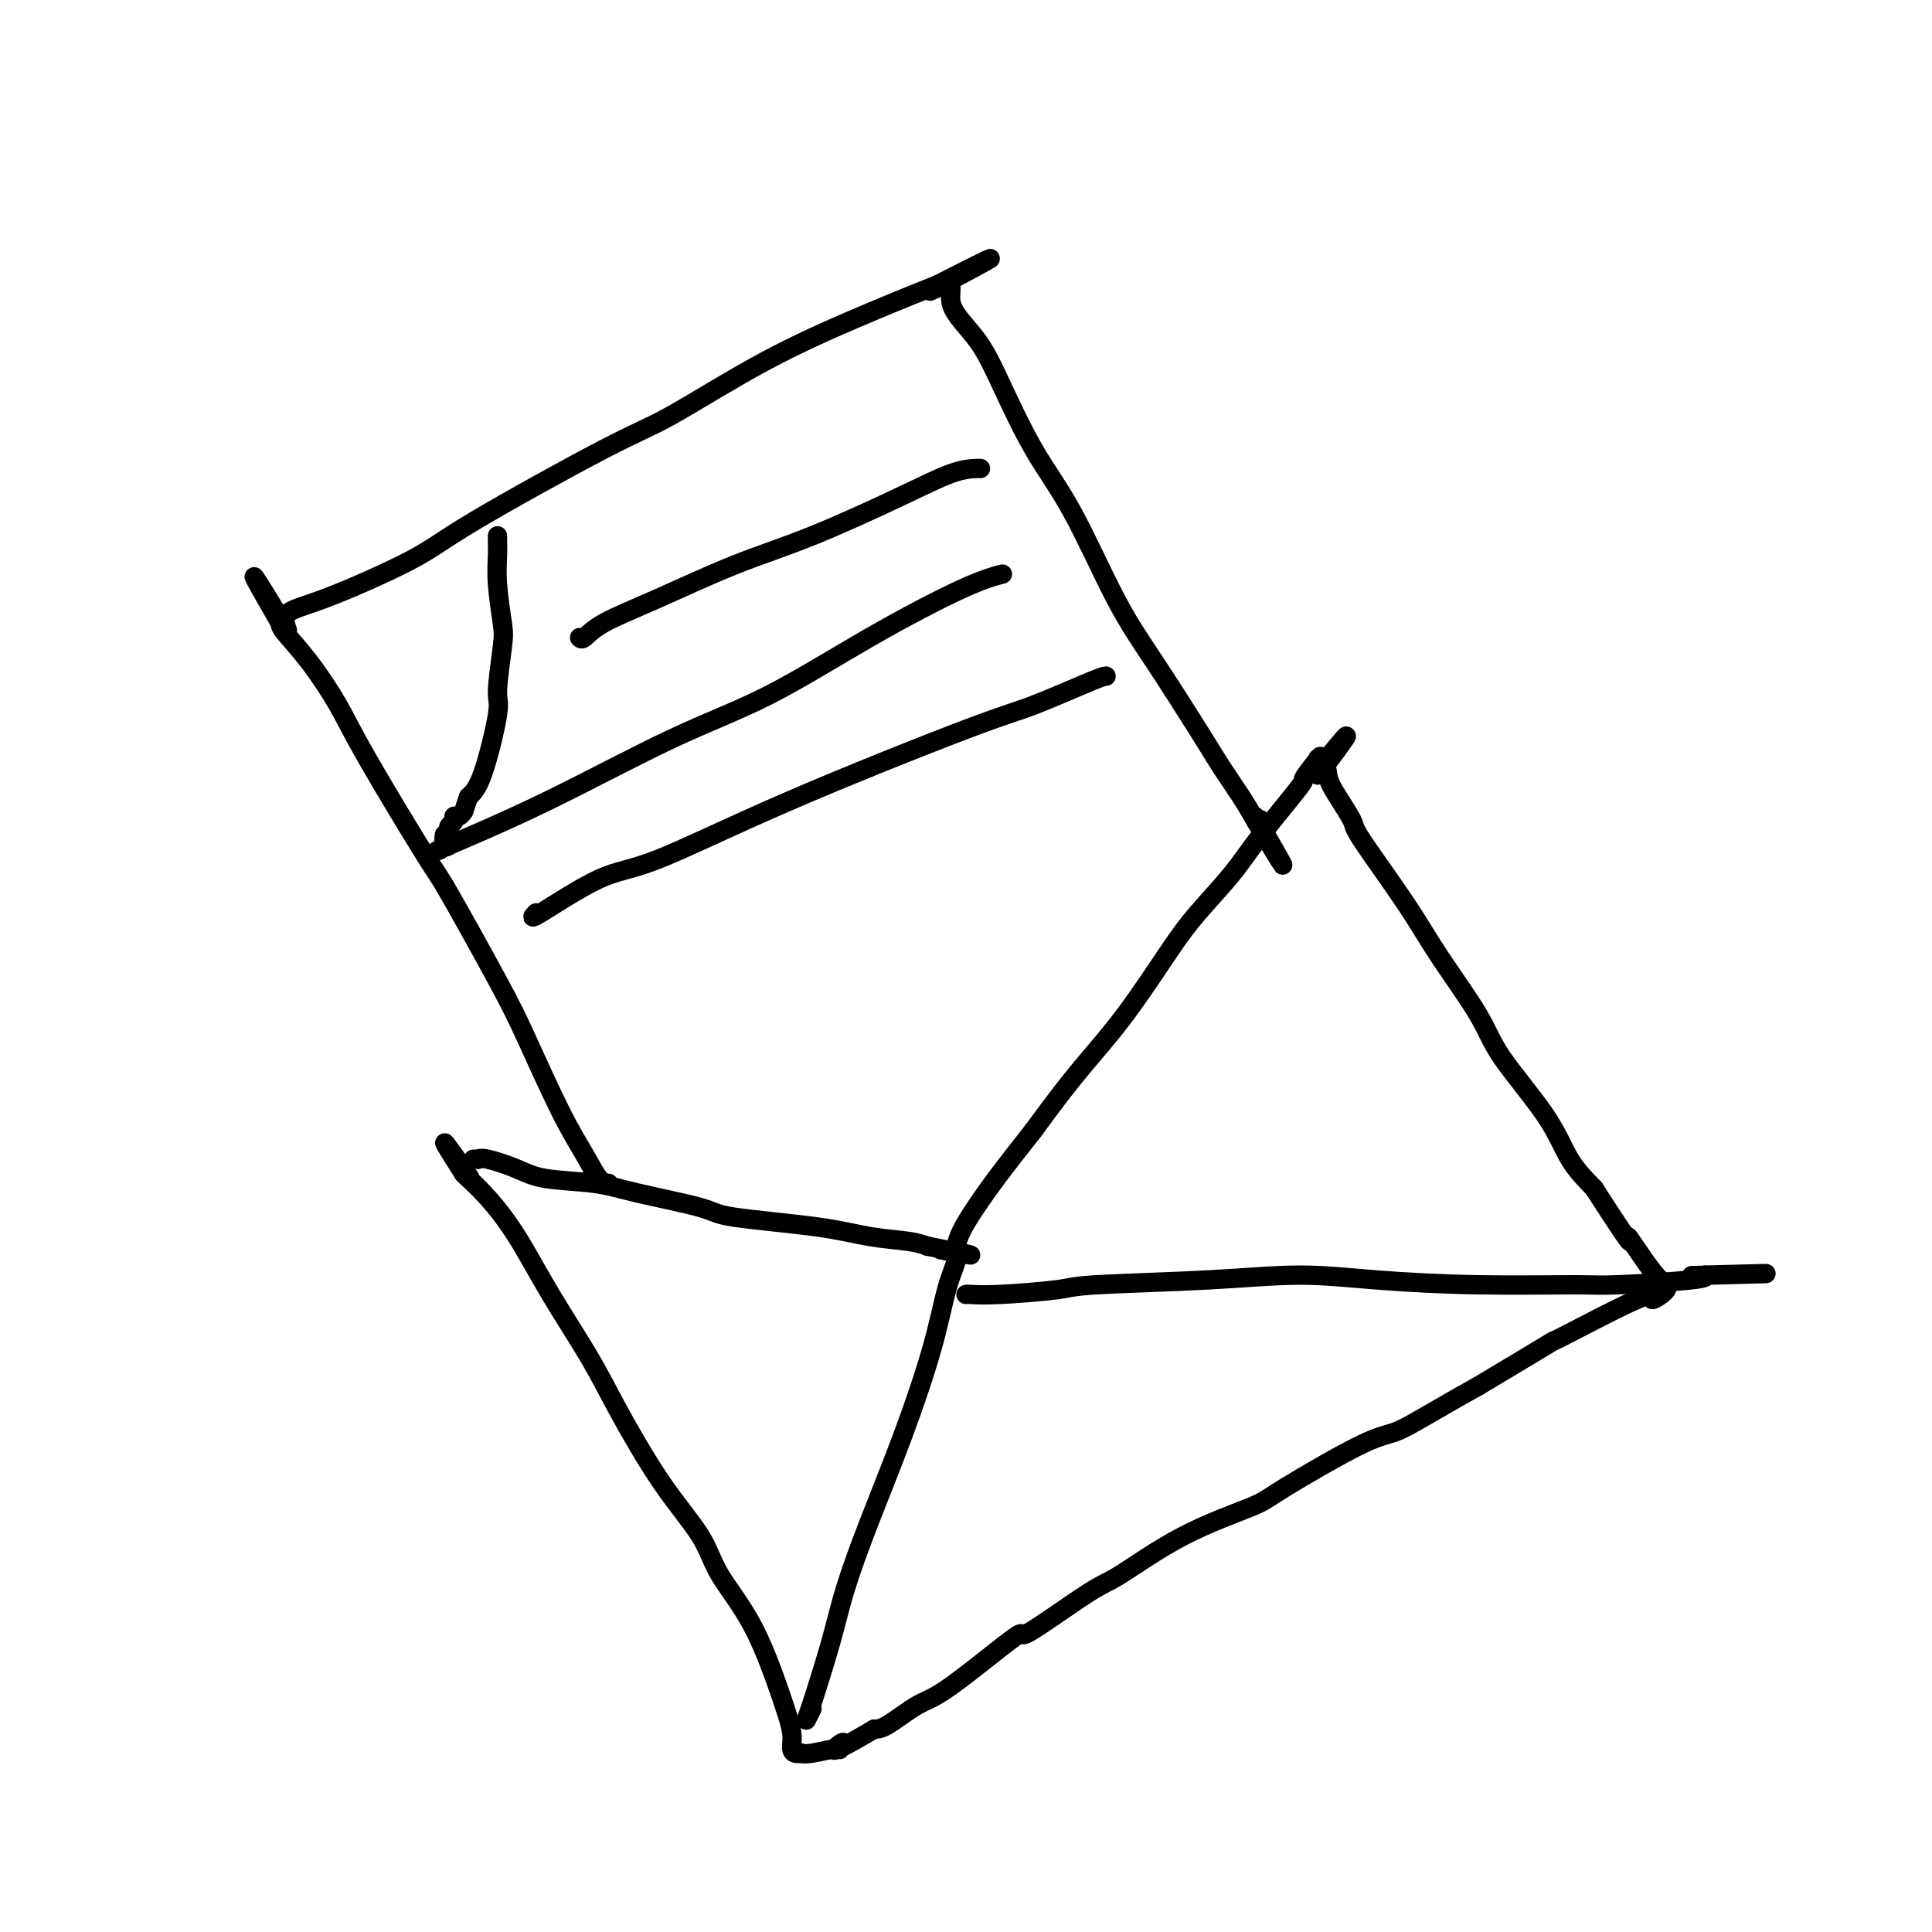 <svg viewBox='0 0 400 400' version='1.1' xmlns='http://www.w3.org/2000/svg' xmlns:xlink='http://www.w3.org/1999/xlink'><g fill='none' stroke='#000000' stroke-width='4' stroke-linecap='round' stroke-linejoin='round'><path d='M98,240c0.443,-0.012 0.885,-0.025 1,0c0.115,0.025 -0.099,0.086 0,0c0.099,-0.086 0.510,-0.319 2,0c1.490,0.319 4.059,1.191 6,2c1.941,0.809 3.252,1.553 6,2c2.748,0.447 6.931,0.595 10,1c3.069,0.405 5.024,1.068 9,2c3.976,0.932 9.974,2.134 13,3c3.026,0.866 3.079,1.398 7,2c3.921,0.602 11.711,1.275 17,2c5.289,0.725 8.078,1.503 11,2c2.922,0.497 5.978,0.713 8,1c2.022,0.287 3.011,0.643 4,1'/><path d='M192,258c15.403,3.011 6.911,1.537 4,1c-2.911,-0.537 -0.243,-0.137 1,0c1.243,0.137 1.059,0.013 1,0c-0.059,-0.013 0.008,0.086 0,0c-0.008,-0.086 -0.091,-0.357 0,-1c0.091,-0.643 0.354,-1.657 1,-3c0.646,-1.343 1.674,-3.015 3,-5c1.326,-1.985 2.950,-4.281 5,-7c2.050,-2.719 4.525,-5.859 7,-9'/><path d='M214,234c4.631,-6.329 7.207,-9.650 10,-13c2.793,-3.350 5.803,-6.728 9,-11c3.197,-4.272 6.582,-9.437 9,-13c2.418,-3.563 3.871,-5.525 6,-8c2.129,-2.475 4.936,-5.463 7,-8c2.064,-2.537 3.387,-4.623 6,-8c2.613,-3.377 6.517,-8.044 8,-10c1.483,-1.956 0.544,-1.201 1,-2c0.456,-0.799 2.308,-3.152 3,-4c0.692,-0.848 0.225,-0.190 0,0c-0.225,0.190 -0.207,-0.089 0,0c0.207,0.089 0.604,0.544 1,1'/><path d='M274,158c9.293,-11.510 2.526,-2.286 0,1c-2.526,3.286 -0.810,0.632 0,0c0.810,-0.632 0.715,0.757 1,2c0.285,1.243 0.949,2.339 2,4c1.051,1.661 2.487,3.888 3,5c0.513,1.112 0.102,1.109 2,4c1.898,2.891 6.104,8.675 9,13c2.896,4.325 4.482,7.191 7,11c2.518,3.809 5.967,8.562 8,12c2.033,3.438 2.648,5.561 5,9c2.352,3.439 6.441,8.195 9,12c2.559,3.805 3.588,6.659 5,9c1.412,2.341 3.206,4.171 5,6'/><path d='M330,246c9.994,15.498 6.979,10.244 7,10c0.021,-0.244 3.078,4.523 5,7c1.922,2.477 2.710,2.666 3,3c0.290,0.334 0.083,0.813 0,1c-0.083,0.187 -0.042,0.080 0,0c0.042,-0.080 0.083,-0.134 0,0c-0.083,0.134 -0.291,0.456 -1,1c-0.709,0.544 -1.919,1.309 -2,1c-0.081,-0.309 0.968,-1.691 -3,0c-3.968,1.691 -12.953,6.455 -16,8c-3.047,1.545 -0.156,-0.130 -2,1c-1.844,1.130 -8.422,5.065 -15,9'/><path d='M306,287c-9.414,5.239 -13.449,7.835 -16,9c-2.551,1.165 -3.617,0.897 -8,3c-4.383,2.103 -12.081,6.577 -16,9c-3.919,2.423 -4.058,2.796 -7,4c-2.942,1.204 -8.686,3.238 -14,6c-5.314,2.762 -10.199,6.253 -13,8c-2.801,1.747 -3.517,1.750 -7,4c-3.483,2.250 -9.734,6.746 -12,8c-2.266,1.254 -0.546,-0.736 -3,1c-2.454,1.736 -9.080,7.197 -13,10c-3.920,2.803 -5.132,2.947 -7,4c-1.868,1.053 -4.391,3.015 -6,4c-1.609,0.985 -2.305,0.992 -3,1'/><path d='M181,358c-11.486,6.807 -8.201,3.823 -7,3c1.201,-0.823 0.319,0.515 0,1c-0.319,0.485 -0.075,0.116 0,0c0.075,-0.116 -0.018,0.022 0,0c0.018,-0.022 0.149,-0.202 -1,0c-1.149,0.202 -3.576,0.786 -5,1c-1.424,0.214 -1.846,0.057 -2,0c-0.154,-0.057 -0.042,-0.015 0,0c0.042,0.015 0.012,0.004 0,0c-0.012,-0.004 -0.006,-0.002 0,0'/><path d='M166,363c-2.722,0.377 -2.027,-1.182 -2,-3c0.027,-1.818 -0.614,-3.895 -2,-8c-1.386,-4.105 -3.518,-10.237 -6,-15c-2.482,-4.763 -5.315,-8.158 -7,-11c-1.685,-2.842 -2.224,-5.133 -4,-8c-1.776,-2.867 -4.791,-6.312 -8,-11c-3.209,-4.688 -6.612,-10.620 -9,-15c-2.388,-4.380 -3.760,-7.208 -6,-11c-2.240,-3.792 -5.346,-8.546 -8,-13c-2.654,-4.454 -4.856,-8.606 -7,-12c-2.144,-3.394 -4.231,-6.029 -6,-8c-1.769,-1.971 -3.220,-3.277 -4,-4c-0.780,-0.723 -0.890,-0.861 -1,-1'/><path d='M96,243c-7.622,-11.889 -2.178,-4.111 0,-1c2.178,3.111 1.089,1.556 0,0'/><path d='M126,245c-0.608,-0.024 -1.216,-0.047 -2,-1c-0.784,-0.953 -1.745,-2.834 -3,-5c-1.255,-2.166 -2.806,-4.616 -5,-9c-2.194,-4.384 -5.031,-10.701 -7,-15c-1.969,-4.299 -3.070,-6.578 -6,-12c-2.930,-5.422 -7.689,-13.985 -10,-18c-2.311,-4.015 -2.174,-3.481 -5,-8c-2.826,-4.519 -8.613,-14.089 -12,-20c-3.387,-5.911 -4.372,-8.162 -6,-11c-1.628,-2.838 -3.900,-6.264 -6,-9c-2.100,-2.736 -4.029,-4.782 -5,-6c-0.971,-1.218 -0.986,-1.609 -1,-2'/><path d='M58,129c-10.521,-18.207 -2.824,-5.724 0,-1c2.824,4.724 0.774,1.691 1,0c0.226,-1.691 2.727,-2.039 8,-4c5.273,-1.961 13.317,-5.536 18,-8c4.683,-2.464 6.004,-3.817 13,-8c6.996,-4.183 19.666,-11.197 27,-15c7.334,-3.803 9.333,-4.395 14,-7c4.667,-2.605 12.004,-7.224 19,-11c6.996,-3.776 13.653,-6.709 19,-9c5.347,-2.291 9.385,-3.940 12,-5c2.615,-1.060 3.808,-1.530 5,-2'/><path d='M194,59c21.204,-10.788 6.213,-2.757 1,0c-5.213,2.757 -0.648,0.239 1,0c1.648,-0.239 0.380,1.800 1,4c0.620,2.200 3.129,4.559 5,7c1.871,2.441 3.104,4.963 5,9c1.896,4.037 4.453,9.590 7,14c2.547,4.410 5.083,7.679 8,13c2.917,5.321 6.216,12.694 9,18c2.784,5.306 5.053,8.543 8,13c2.947,4.457 6.574,10.133 9,14c2.426,3.867 3.653,5.926 5,8c1.347,2.074 2.813,4.164 4,6c1.187,1.836 2.093,3.418 3,5'/><path d='M260,170c10.437,17.383 3.530,5.340 1,1c-2.530,-4.340 -0.681,-0.976 0,0c0.681,0.976 0.195,-0.435 0,-1c-0.195,-0.565 -0.097,-0.282 0,0'/><path d='M103,111c0.002,-0.055 0.004,-0.110 0,0c-0.004,0.110 -0.014,0.386 0,1c0.014,0.614 0.052,1.566 0,3c-0.052,1.434 -0.194,3.351 0,6c0.194,2.649 0.722,6.029 1,8c0.278,1.971 0.304,2.534 0,5c-0.304,2.466 -0.937,6.836 -1,9c-0.063,2.164 0.445,2.121 0,5c-0.445,2.879 -1.841,8.680 -3,12c-1.159,3.320 -2.079,4.160 -3,5'/><path d='M97,165c-1.111,3.245 -0.890,2.858 -1,3c-0.110,0.142 -0.551,0.811 -1,1c-0.449,0.189 -0.905,-0.104 -1,0c-0.095,0.104 0.170,0.605 0,1c-0.170,0.395 -0.777,0.683 -1,1c-0.223,0.317 -0.064,0.661 0,1c0.064,0.339 0.031,0.672 0,1c-0.031,0.328 -0.061,0.651 0,1c0.061,0.349 0.212,0.722 0,1c-0.212,0.278 -0.788,0.459 -1,0c-0.212,-0.459 -0.061,-1.560 0,-2c0.061,-0.440 0.030,-0.220 0,0'/><path d='M198,258c-0.046,0.311 -0.092,0.622 0,1c0.092,0.378 0.322,0.821 0,2c-0.322,1.179 -1.195,3.092 -2,6c-0.805,2.908 -1.540,6.811 -3,12c-1.460,5.189 -3.645,11.663 -6,18c-2.355,6.337 -4.881,12.537 -7,18c-2.119,5.463 -3.832,10.188 -5,14c-1.168,3.812 -1.791,6.709 -3,11c-1.209,4.291 -3.005,9.975 -4,13c-0.995,3.025 -1.191,3.391 -1,3c0.191,-0.391 0.769,-1.540 1,-2c0.231,-0.460 0.116,-0.230 0,0'/><path d='M200,268c0.083,-0.024 0.166,-0.047 1,0c0.834,0.047 2.418,0.166 6,0c3.582,-0.166 9.161,-0.616 12,-1c2.839,-0.384 2.939,-0.702 8,-1c5.061,-0.298 15.082,-0.578 23,-1c7.918,-0.422 13.734,-0.988 19,-1c5.266,-0.012 9.982,0.530 16,1c6.018,0.470 13.336,0.869 21,1c7.664,0.131 15.673,-0.006 20,0c4.327,0.006 4.973,0.156 9,0c4.027,-0.156 11.436,-0.616 15,-1c3.564,-0.384 3.282,-0.692 3,-1'/><path d='M353,264c24.022,-0.622 7.578,-0.178 1,0c-6.578,0.178 -3.289,0.089 0,0'/><path d='M120,132c0.199,0.236 0.398,0.472 1,0c0.602,-0.472 1.605,-1.651 4,-3c2.395,-1.349 6.180,-2.869 11,-5c4.820,-2.131 10.675,-4.872 16,-7c5.325,-2.128 10.120,-3.642 16,-6c5.880,-2.358 12.843,-5.560 18,-8c5.157,-2.440 8.506,-4.118 11,-5c2.494,-0.882 4.133,-0.968 5,-1c0.867,-0.032 0.962,-0.009 1,0c0.038,0.009 0.019,0.005 0,0'/><path d='M91,176c-0.757,0.255 -1.515,0.509 2,-1c3.515,-1.509 11.302,-4.782 20,-9c8.698,-4.218 18.307,-9.383 26,-13c7.693,-3.617 13.470,-5.687 20,-9c6.530,-3.313 13.812,-7.867 21,-12c7.188,-4.133 14.281,-7.843 19,-10c4.719,-2.157 7.062,-2.759 8,-3c0.938,-0.241 0.469,-0.120 0,0'/><path d='M111,189c-0.718,0.738 -1.435,1.477 1,0c2.435,-1.477 8.023,-5.169 12,-7c3.977,-1.831 6.344,-1.801 12,-4c5.656,-2.199 14.601,-6.628 27,-12c12.399,-5.372 28.250,-11.688 37,-15c8.750,-3.312 10.397,-3.620 14,-5c3.603,-1.380 9.162,-3.833 12,-5c2.838,-1.167 2.954,-1.048 3,-1c0.046,0.048 0.023,0.024 0,0'/></g>
</svg>